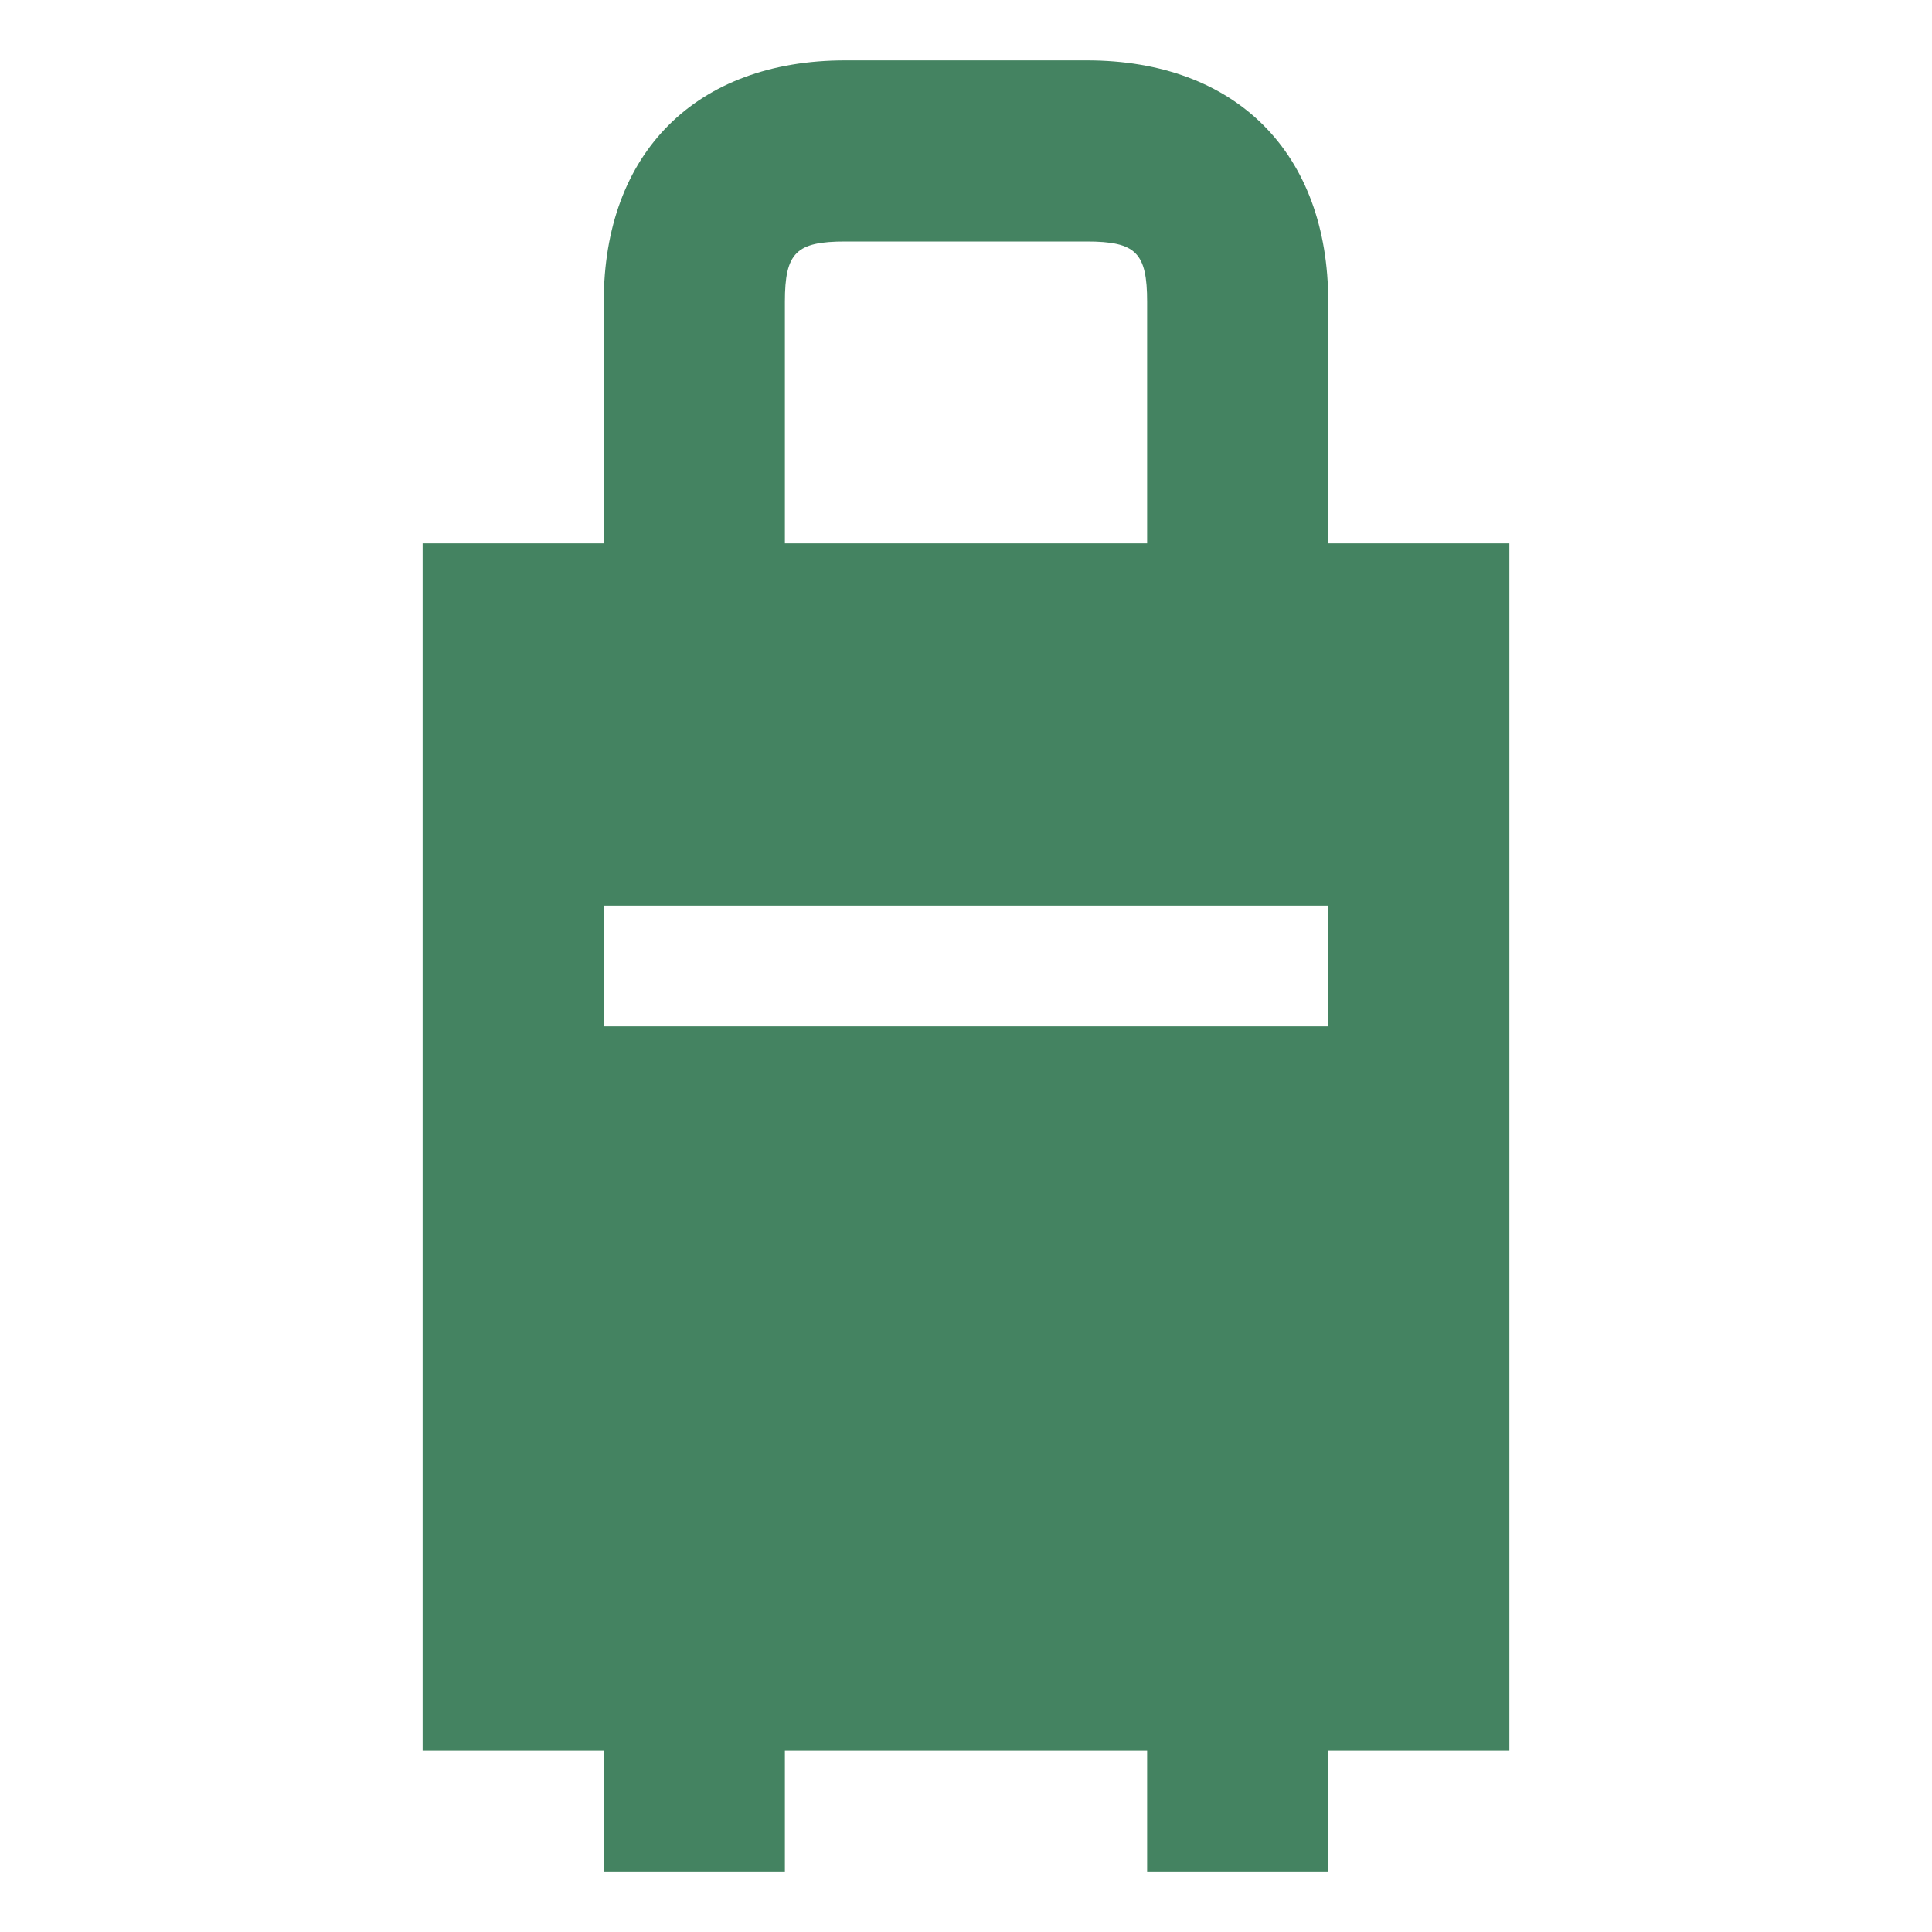 <svg xmlns="http://www.w3.org/2000/svg"  viewBox="0 0 64 64"><defs fill="#448361" /><path  d="m44,18v-8c0-4.94-3.06-8-8-8h-8c-4.94,0-8,3.06-8,8v8h-6v40h6v4h6v-4h12v4h6v-4h6V18h-6Zm-18-8c0-1.63.37-2,2-2h8c1.63,0,2,.37,2,2v8h-12v-8Zm18,24h-24v-4h24v4Z" fill="#448361" /></svg>